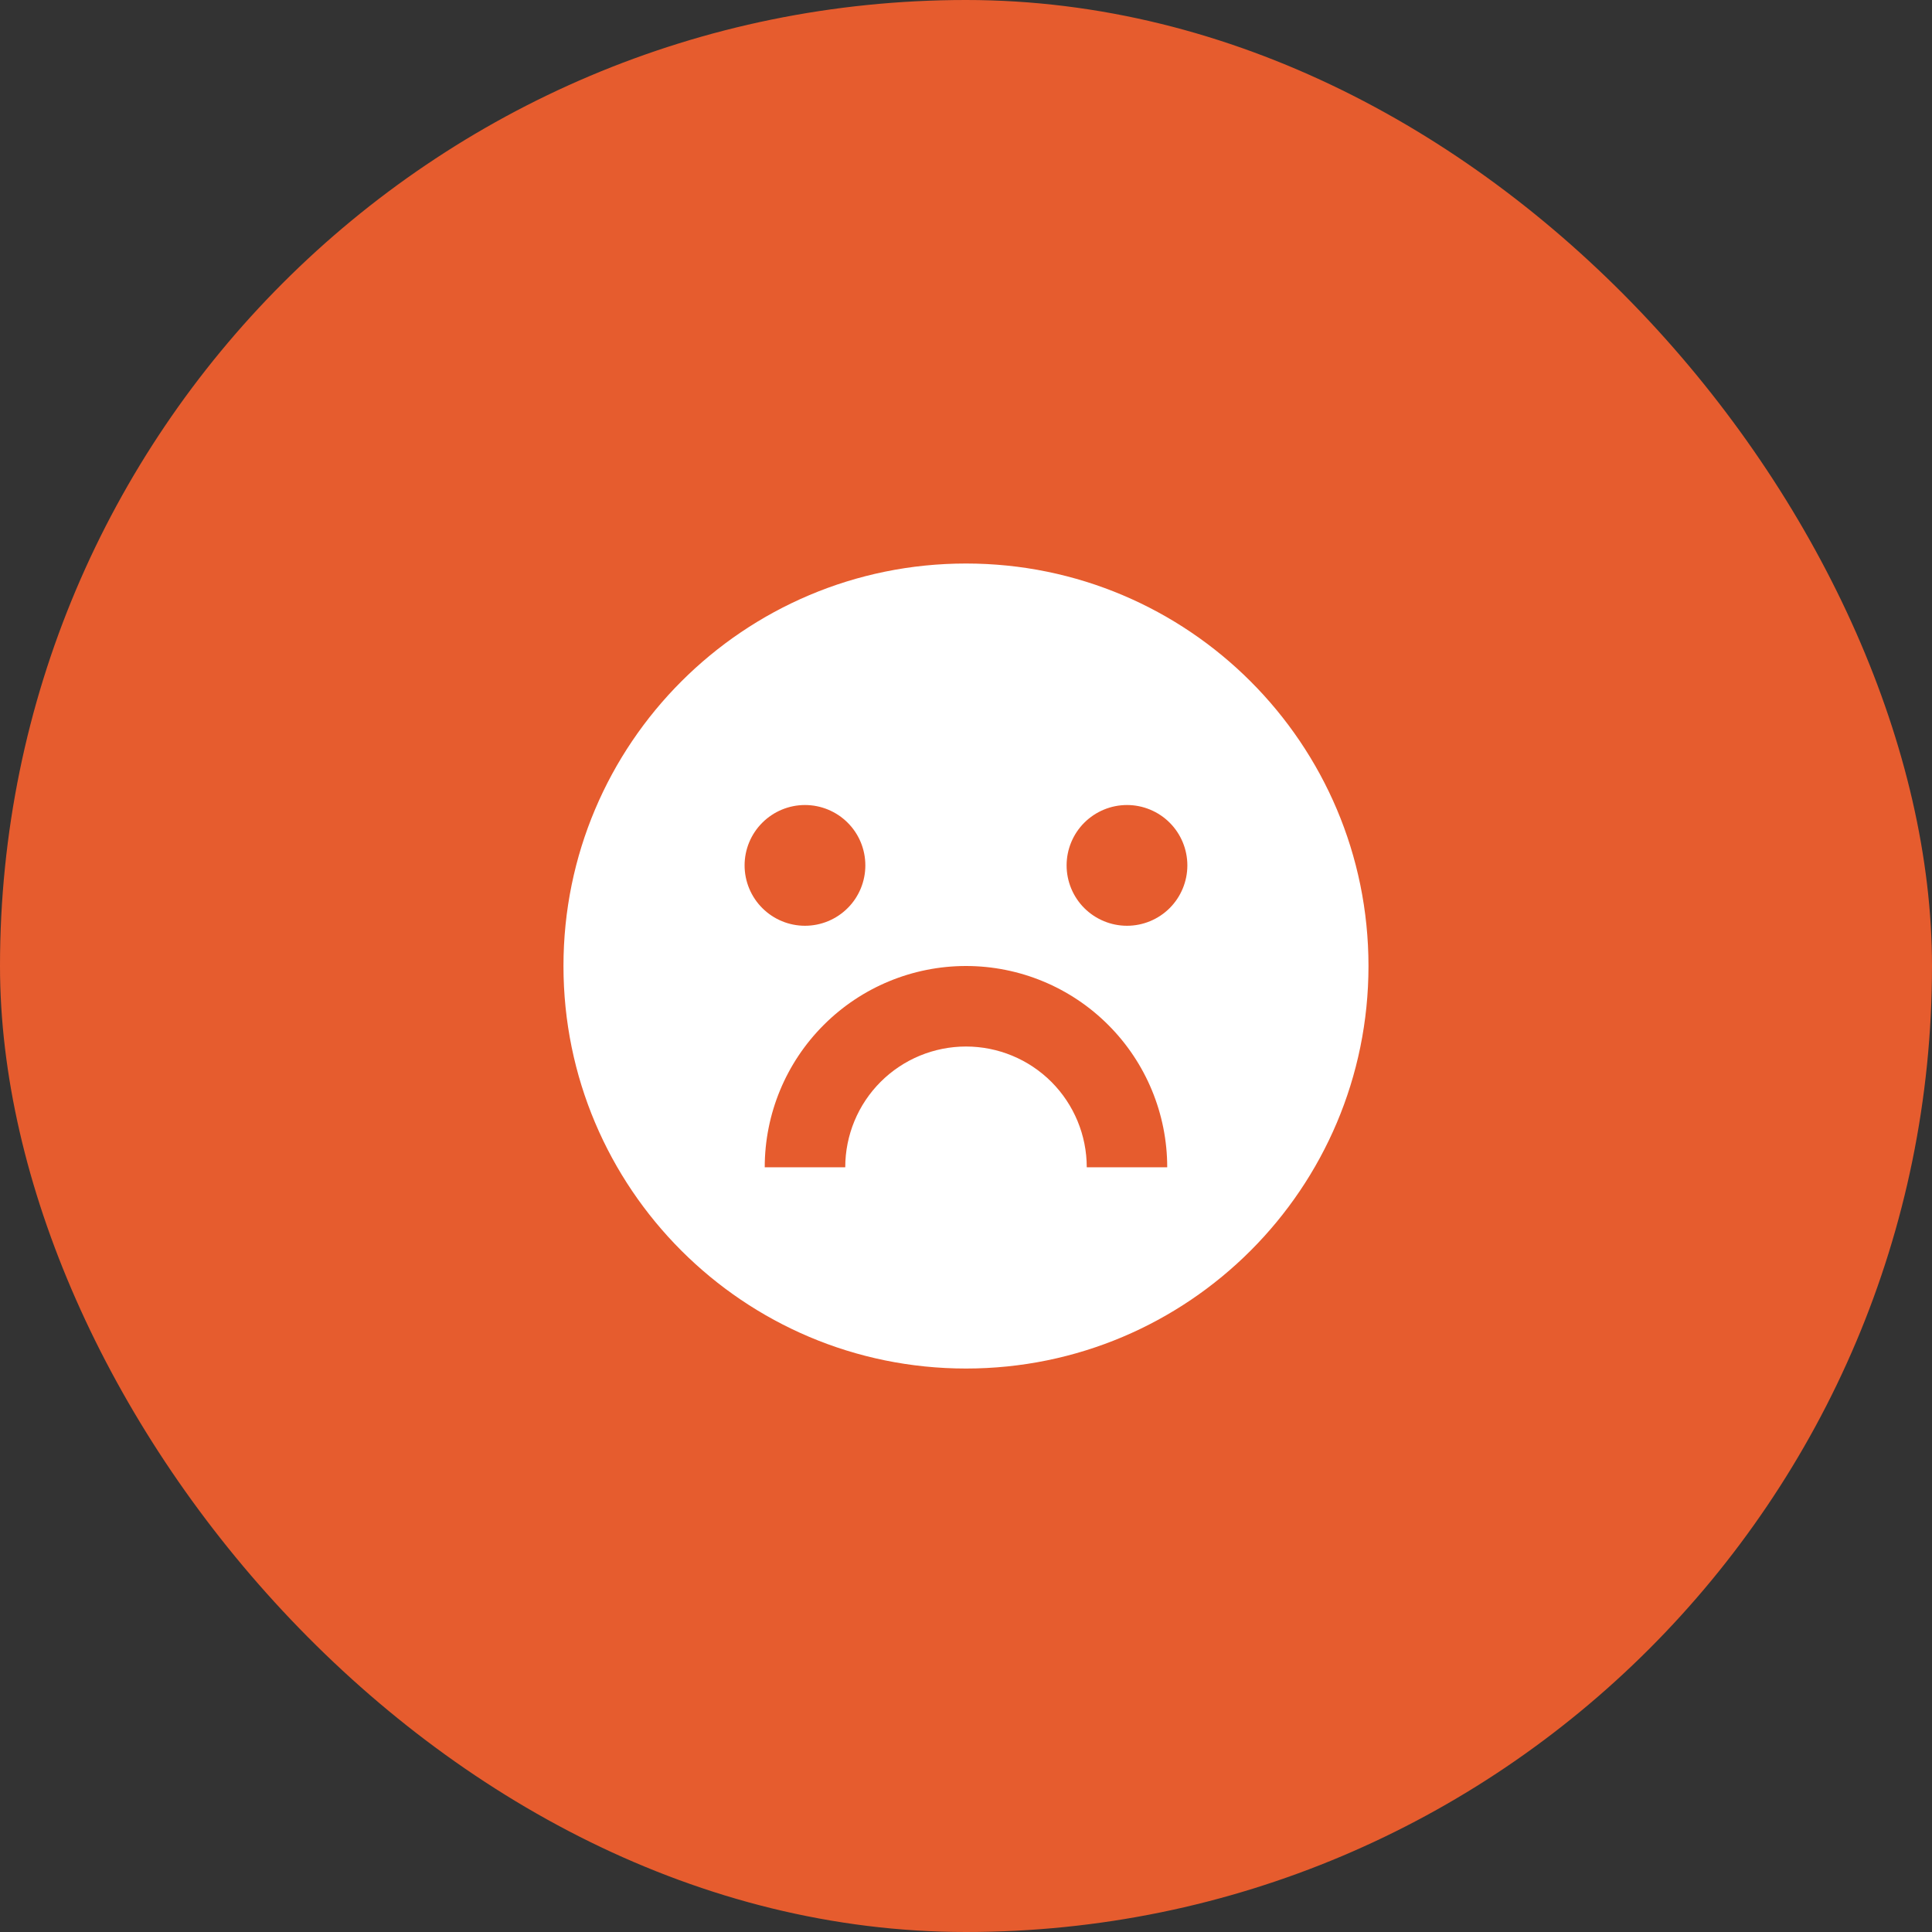 <svg width="40" height="40" viewBox="0 0 40 40" fill="none" xmlns="http://www.w3.org/2000/svg">
<rect x="0" y="0" width="40" height="40" fill="#333333" stroke="none"/>
<rect width="40" height="40" rx="20" fill="#E65C2E"/>
<g clip-path="url(#clip0_1253_182798)">
<path d="M20 28.334C15.397 28.334 11.666 24.603 11.666 20C11.666 15.398 15.397 11.667 20 11.667C24.602 11.667 28.333 15.398 28.333 20C28.333 24.603 24.602 28.334 20 28.334ZM15.833 24.167H17.5C17.5 23.504 17.763 22.868 18.232 22.399C18.701 21.93 19.337 21.667 20 21.667C20.663 21.667 21.299 21.93 21.768 22.399C22.236 22.868 22.5 23.504 22.5 24.167H24.166C24.166 23.062 23.727 22.002 22.946 21.221C22.165 20.439 21.105 20 20 20C18.895 20 17.835 20.439 17.054 21.221C16.272 22.002 15.833 23.062 15.833 24.167ZM16.666 19.167C16.998 19.167 17.316 19.035 17.55 18.801C17.785 18.567 17.916 18.248 17.916 17.917C17.916 17.585 17.785 17.267 17.55 17.033C17.316 16.799 16.998 16.667 16.666 16.667C16.335 16.667 16.017 16.799 15.783 17.033C15.548 17.267 15.416 17.585 15.416 17.917C15.416 18.248 15.548 18.567 15.783 18.801C16.017 19.035 16.335 19.167 16.666 19.167ZM23.333 19.167C23.665 19.167 23.983 19.035 24.217 18.801C24.451 18.567 24.583 18.248 24.583 17.917C24.583 17.585 24.451 17.267 24.217 17.033C23.983 16.799 23.665 16.667 23.333 16.667C23.002 16.667 22.684 16.799 22.449 17.033C22.215 17.267 22.083 17.585 22.083 17.917C22.083 18.248 22.215 18.567 22.449 18.801C22.684 19.035 23.002 19.167 23.333 19.167Z" fill="white"/>
</g>
<defs>
<clipPath id="clip0_1253_182798">
<rect width="20" height="20" fill="white" transform="translate(10 10)"/>
</clipPath>
</defs>
</svg>
